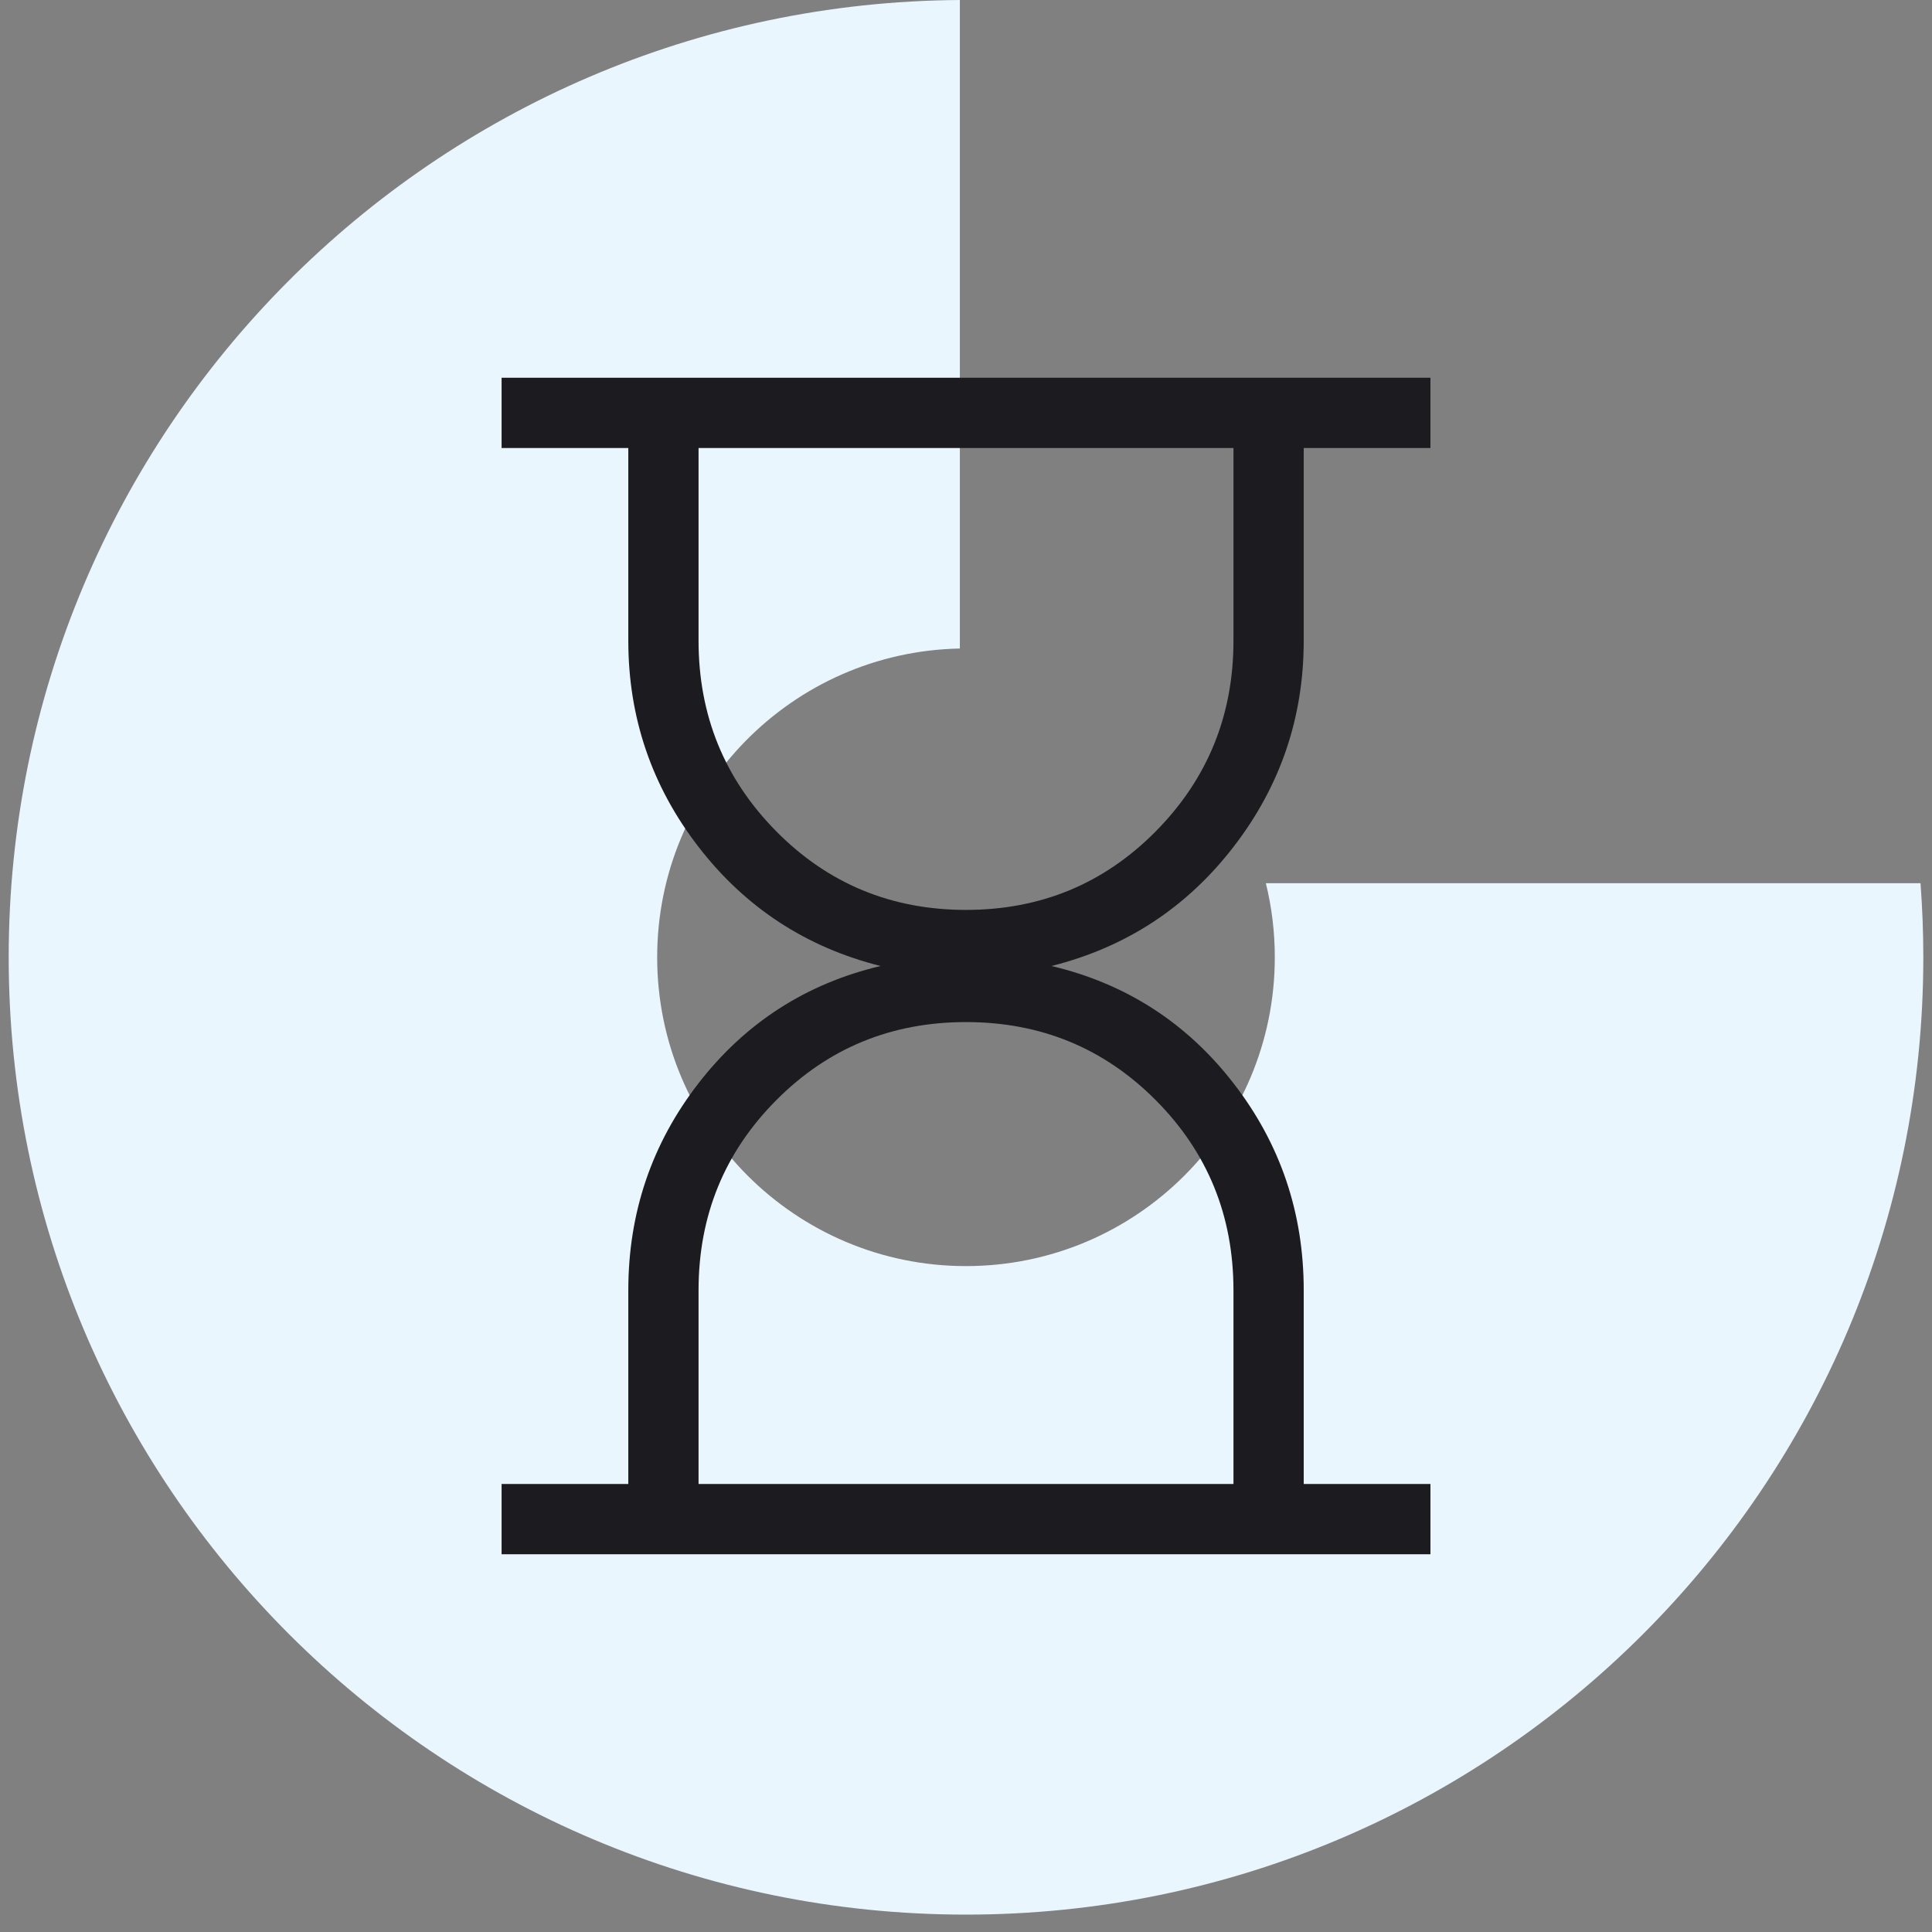 <svg width="104" height="104" viewBox="0 0 104 104" fill="none" xmlns="http://www.w3.org/2000/svg">
<rect x="0" y="0" width="104" height="104" fill="#808080" stroke="none"/>
<path fill-rule="evenodd" clip-rule="evenodd" d="M51.669 0C23.361 0.178 0.468 23.181 0.468 51.531C0.468 79.992 23.54 103.064 52 103.064C80.461 103.064 103.533 79.992 103.533 51.531C103.533 50.189 103.481 48.859 103.381 47.542H68.141C68.456 48.82 68.623 50.156 68.623 51.531C68.623 60.711 61.18 68.154 51.999 68.154C42.819 68.154 35.376 60.711 35.376 51.531C35.376 42.46 42.641 35.086 51.669 34.91V0Z" fill="#E9F6FD"/>
<mask id="mask0_1805_5055" style="mask-type:alpha" maskUnits="userSpaceOnUse" x="12" y="12" width="81" height="80">
<rect x="12.001" y="12" width="80" height="80" fill="#D9D9D9"/>
</mask>
<g mask="url(#mask0_1805_5055)">
<path d="M37.603 79.884H66.398V69.461C66.398 65.44 65.004 62.027 62.216 59.224C59.427 56.42 56.022 55.019 52.001 55.019C47.98 55.019 44.575 56.42 41.786 59.224C38.998 62.027 37.603 65.44 37.603 69.461V79.884ZM52.001 48.98C56.022 48.98 59.427 47.57 62.216 44.75C65.004 41.929 66.398 38.508 66.398 34.487V24.116H37.603V34.487C37.603 38.508 38.998 41.929 41.786 44.75C44.575 47.57 47.98 48.98 52.001 48.98ZM27.001 83.666V79.884H33.822V69.461C33.822 65.282 35.082 61.565 37.603 58.31C40.125 55.056 43.39 52.952 47.398 52C43.39 50.991 40.125 48.855 37.603 45.59C35.082 42.325 33.822 38.624 33.822 34.487V24.116H27.001V20.333H77.001V24.116H70.18V34.487C70.18 38.624 68.92 42.325 66.398 45.59C63.877 48.855 60.612 50.991 56.603 52C60.612 52.952 63.877 55.056 66.398 58.31C68.92 61.565 70.18 65.282 70.18 69.461V79.884H77.001V83.666H27.001Z" fill="#1C1B1F"/>
</g>
</svg>
